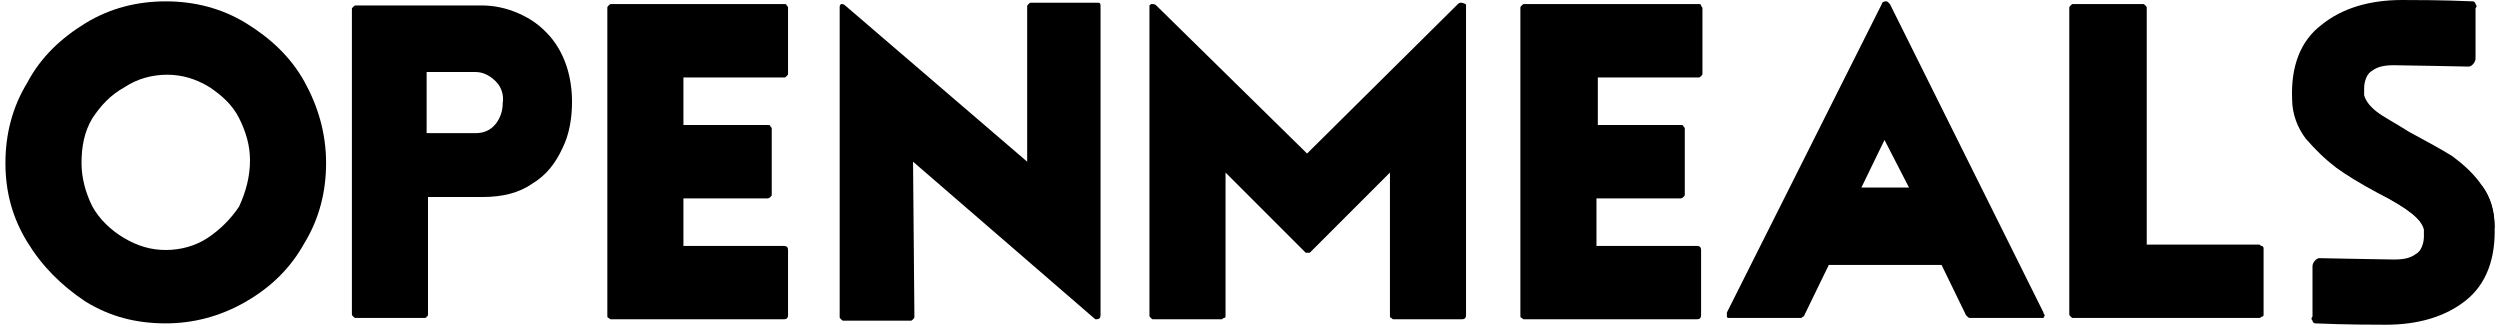 <?xml version="1.0" encoding="utf-8"?>
<!-- Generator: Adobe Illustrator 24.0.3, SVG Export Plug-In . SVG Version: 6.00 Build 0)  -->
<svg version="1.1" id="レイヤー_1" xmlns="http://www.w3.org/2000/svg" xmlns:xlink="http://www.w3.org/1999/xlink" x="0px"
	 y="0px" viewBox="0 0 184 24" style="enable-background:new 0 0 184 24;" xml:space="preserve">
<g>
	<g>
		<path d="M24,12c0,2.1-0.5,4.1-1.6,5.9c-1,1.8-2.4,3.2-4.3,4.3c-1.9,1.1-3.9,1.6-5.9,1.6c-2.2,0-4.1-0.5-5.9-1.6
			C4.5,21,3.1,19.6,2,17.8C0.9,16,0.4,14.1,0.4,12c0-2.1,0.5-4.1,1.6-5.9C3,4.2,4.5,2.8,6.3,1.7c1.8-1.1,3.8-1.6,5.9-1.6
			c2.1,0,4.1,0.5,5.9,1.6c1.8,1.1,3.3,2.5,4.3,4.3C23.4,7.8,24,9.8,24,12z M18.4,11.8c0-1.1-0.3-2.1-0.8-3.1c-0.5-1-1.3-1.7-2.2-2.3
			c-1-0.6-2-0.9-3.1-0.9c-1.1,0-2.2,0.3-3.1,0.9C8.1,7,7.4,7.8,6.8,8.7C6.2,9.7,6,10.8,6,12c0,1.1,0.3,2.2,0.8,3.2
			c0.5,0.9,1.3,1.7,2.3,2.3c1,0.6,2,0.9,3.1,0.9c1.1,0,2.2-0.3,3.1-0.9c0.9-0.6,1.7-1.4,2.3-2.3C18.1,14.1,18.4,13,18.4,11.8z"/>
		<path d="M42.1,7.5c0,1.2-0.2,2.4-0.7,3.4c-0.5,1.1-1.2,2-2.2,2.6c-1,0.7-2.2,1-3.7,1h-4v8.6c0,0.1,0,0.2-0.1,0.2
			c0,0.1-0.1,0.1-0.2,0.1h-5c-0.1,0-0.1,0-0.2-0.1c-0.1-0.1-0.1-0.1-0.1-0.2V0.7c0-0.1,0-0.1,0.1-0.2s0.1-0.1,0.2-0.1h9.2
			c1,0,1.9,0.2,2.8,0.6c0.9,0.4,1.6,0.9,2.3,1.7C41.6,4,42.1,5.7,42.1,7.5z M37,7.6L37,7.6C37.1,7,36.9,6.4,36.5,6
			c-0.4-0.4-0.9-0.7-1.5-0.7h-3.6v4.5h3.6c0.6,0,1.1-0.2,1.5-0.7C36.8,8.7,37,8.2,37,7.6z"/>
		<path d="M50.3,9.2l6.2,0c0.1,0,0.2,0,0.2,0.1c0.1,0.1,0.1,0.1,0.1,0.2v4.8c0,0.1,0,0.1-0.1,0.2c0,0-0.1,0.1-0.2,0.1l-6.2,0v3.5
			h7.4c0.2,0,0.3,0.1,0.3,0.3v4.8c0,0.2-0.1,0.3-0.3,0.3H45c-0.1,0-0.1,0-0.2-0.1c-0.1,0-0.1-0.1-0.1-0.2V0.6c0-0.1,0-0.1,0.1-0.2
			c0.1-0.1,0.1-0.1,0.2-0.1h12.7c0.1,0,0.2,0,0.2,0.1C58,0.5,58,0.5,58,0.6v4.8c0,0.1,0,0.1-0.1,0.2c-0.1,0.1-0.1,0.1-0.2,0.1h-7.4
			V9.2z"/>
		<path d="M80.8,0.2C81,0.2,81,0.3,81,0.5v22.7c0,0.2-0.1,0.3-0.3,0.3c-0.1,0-0.1,0-0.2-0.1L67.2,11.9l0.1,11.4c0,0.1,0,0.1-0.1,0.2
			c-0.1,0.1-0.1,0.1-0.2,0.1h-4.9c-0.1,0-0.1,0-0.2-0.1c-0.1-0.1-0.1-0.1-0.1-0.2L61.8,0.6c0-0.2,0-0.2,0.1-0.3c0.1,0,0.2,0,0.3,0.1
			l13.4,11.5V0.5c0-0.1,0-0.1,0.1-0.2c0.1-0.1,0.1-0.1,0.2-0.1H80.8L80.8,0.2z"/>
		<path d="M107.9,0.4c0,0,0,0.1,0,0.2v22.6c0,0.2-0.1,0.3-0.3,0.3h-5c-0.1,0-0.1,0-0.2-0.1c-0.1,0-0.1-0.1-0.1-0.2V12.7l-5.8,5.8
			l-0.1,0.1c-0.1,0-0.2,0-0.3,0l-0.1-0.1l-5.8-5.8v10.5c0,0.1,0,0.2-0.1,0.2c-0.1,0-0.1,0.1-0.2,0.1h-5c-0.1,0-0.1,0-0.2-0.1
			c-0.1-0.1-0.1-0.1-0.1-0.2V0.6c0-0.1,0-0.1,0-0.2c0.1-0.1,0.1-0.1,0.2-0.1c0.1,0,0.2,0,0.3,0.1l11.1,10.9l11.1-11
			c0,0,0.1-0.1,0.2-0.1h0.1C107.9,0.3,107.9,0.3,107.9,0.4z"/>
		<path d="M117.5,9.2l6.2,0c0.1,0,0.2,0,0.2,0.1c0.1,0.1,0.1,0.1,0.1,0.2v4.8c0,0.1,0,0.1-0.1,0.2c0,0-0.1,0.1-0.2,0.1l-6.2,0v3.5
			h7.4c0.2,0,0.3,0.1,0.3,0.3v4.8c0,0.2-0.1,0.3-0.3,0.3h-12.7c-0.1,0-0.1,0-0.2-0.1c-0.1,0-0.1-0.1-0.1-0.2V0.6
			c0-0.1,0-0.1,0.1-0.2c0.1-0.1,0.1-0.1,0.2-0.1H125c0.1,0,0.2,0,0.2,0.1s0.1,0.1,0.1,0.2v4.8c0,0.1,0,0.1-0.1,0.2
			c-0.1,0.1-0.1,0.1-0.2,0.1h-7.4V9.2z"/>
		<path d="M150.5,23.2C150.5,23.2,150.5,23.2,150.5,23.2c-0.1,0.2-0.1,0.2-0.1,0.2c0,0-0.1,0-0.2,0h-5.2c-0.1,0-0.1,0-0.2-0.1
			l-0.1-0.1l-1.8-3.7h-8.3l-1.8,3.7c0,0,0,0.1-0.1,0.1c-0.1,0.1-0.1,0.1-0.2,0.1h-5.2c-0.1,0-0.2,0-0.2-0.1s0-0.2,0-0.3l11.4-22.7
			c0-0.1,0.1-0.2,0.3-0.2c0.1,0,0.1,0,0.2,0.1l0.1,0.1L150.4,23C150.4,23.1,150.5,23.2,150.5,23.2z M138.7,10.3l-1.7,3.5h3.5
			L138.7,10.3z"/>
		<path d="M166.5,18.1c0.1,0.1,0.1,0.1,0.1,0.2v4.8c0,0.1,0,0.2-0.1,0.2c-0.1,0-0.1,0.1-0.2,0.1h-13.7c-0.1,0-0.1,0-0.2-0.1
			c-0.1-0.1-0.1-0.1-0.1-0.2l0-22.5c0-0.1,0-0.1,0.1-0.2c0.1-0.1,0.1-0.1,0.2-0.1h5.1c0.1,0,0.1,0,0.2,0.1c0.1,0.1,0.1,0.1,0.1,0.2
			l0,17.4h8.3C166.4,18.1,166.4,18.1,166.5,18.1z"/>
		<path d="M178.5,17.2c0-0.6-0.5-1.1-1-1.5c-0.5-0.4-1.3-0.9-2.5-1.5c-1.3-0.7-2.3-1.3-3.1-1.9c-0.8-0.6-1.5-1.3-2.2-2.1
			c-0.6-0.8-1-1.8-1-2.9c-0.1-2.4,0.6-4.3,2.2-5.5c1.5-1.2,3.5-1.8,5.9-1.8c0.7,0,3,0,5.2,0.1c0.1,0,0.2,0.1,0.2,0.2
			c0.1,0.1,0.1,0.2,0,0.3c0,0,0,3.5,0,3.7c0,0.3-0.3,0.6-0.5,0.6c-0.2,0-4.8-0.1-5.5-0.1c-0.7,0-1.2,0.1-1.6,0.4
			c-0.4,0.2-0.6,0.8-0.6,1.3c0,0.2,0,0.4,0,0.5c0.1,0.4,0.4,0.8,0.9,1.2c0.5,0.4,1.3,0.8,2.4,1.5c1.3,0.7,2.4,1.3,3.2,1.8
			c0.8,0.6,1.6,1.3,2.2,2.2c0.6,0.9,0.9,1.9,0.9,3.1"/>
		<path d="M182.7,13.7c0.6,0.8,0.9,1.8,0.9,2.9c0.1,2.4-0.6,4.3-2.1,5.5c-1.5,1.2-3.5,1.8-5.9,1.8c-0.7,0-3,0-5.2-0.1
			c-0.1,0-0.2-0.1-0.2-0.2c-0.1-0.1-0.1-0.2,0-0.3c0,0,0-3.5,0-3.7c0-0.3,0.3-0.6,0.5-0.6c0.2,0,4.8,0.1,5.5,0.1
			c0.7,0,1.2-0.1,1.6-0.4c0.4-0.2,0.6-0.8,0.6-1.3c0-0.2,0-0.4,0-0.5c-0.1-0.4-0.4-0.8-0.9-1.2c-0.5-0.4-1.3-0.9-2.4-1.5
			c-1.3-0.7-2.4-1.4-3.2-1.9"/>
	</g>
</g>
</svg>
